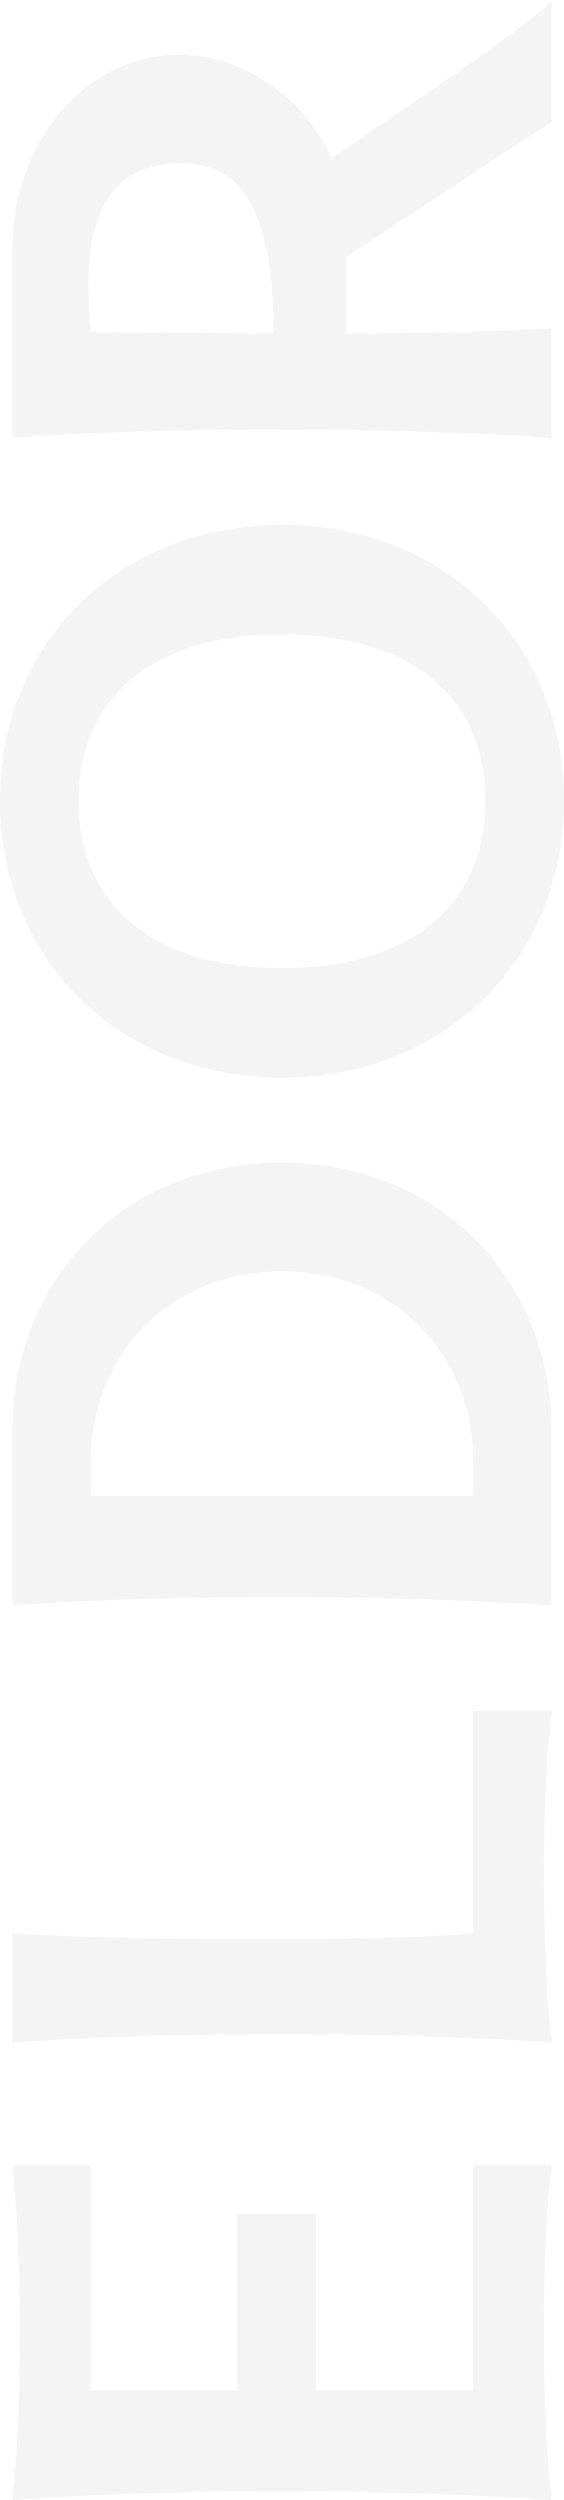<svg viewBox="0 0 325.031 1440" height="1440" width="325.031" xmlns="http://www.w3.org/2000/svg">
  <path opacity="0.048" fill="#1a1a1a" transform="translate(-22.22 1467.78) rotate(-90)" d="M798.12,184.735c0,89.273-65.7,155.379-155.378,155.379H543c3.1-43.525,4.914-101.675,4.914-158.07S546.157,72.823,543,29.3h99.744c89.682,0,155.378,65.7,155.378,155.378Zm-62.654,0c0-63.473-46.625-110.1-109.689-110.1H606.062V294.893h19.715c63.064,0,109.689-46.625,109.689-110.1ZM124.131,33.745c33.287,0,67.51-1.345,96.351-4.446v45.28H90.844v84.358H192.519v45.28H90.844v90.559H220.482v45.28c-28.841-3.1-63.064-4.446-96.351-4.446s-67.51,1.345-96.351,4.446c3.1-43.525,4.856-101.675,4.856-158.069S30.881,72.765,27.78,29.24c28.841,3.1,63.064,4.446,96.351,4.446ZM386.742,335.726c-32.878,0-67.042,1.345-95.474,4.446,3.1-43.525,4.856-101.675,4.856-158.07s-1.755-109.221-4.856-152.746h63.064c-2.223,26.208-3.569,85.7-3.569,143.386,0,48.848.878,96.351,3.569,122.092H482.215v45.28c-28.431-3.1-62.6-4.446-95.474-4.446Zm778.706-150.991c0,93.66-67.51,162.516-158.947,162.516s-159.415-68.8-159.415-162.516S915.005,22.22,1006.5,22.22,1165.448,91.017,1165.448,184.735Zm-63.064,0c0-73.711-35.51-117.236-95.883-117.236S910.15,111.024,910.15,184.735s35.978,117.236,96.351,117.236S1102.384,258.447,1102.384,184.735Zm118.055-2.691c0-56.395-1.755-109.221-4.855-152.746h107.876c63.474,0,112.79,43.057,112.79,95.883,0,36.856-24.4,72.366-59.5,87.927,11.525,17.316,83.013,124.314,91.028,127.006h-70.611c-6.669-11.993-67.919-103.43-77.28-118.523h-44.4c.468,44.4,1.345,85.236,3.1,118.523h-63.064c3.1-43.525,4.856-101.675,4.856-158.07Zm153.1-56.8c0-40.834-32.76-51.071-64.292-51.949a237.21,237.21,0,0,0-32.41,1.345l-1.345,105.243C1368.738,179.88,1373.535,147,1373.535,125.24Z" id="Type_x5F_01"></path>
</svg>
